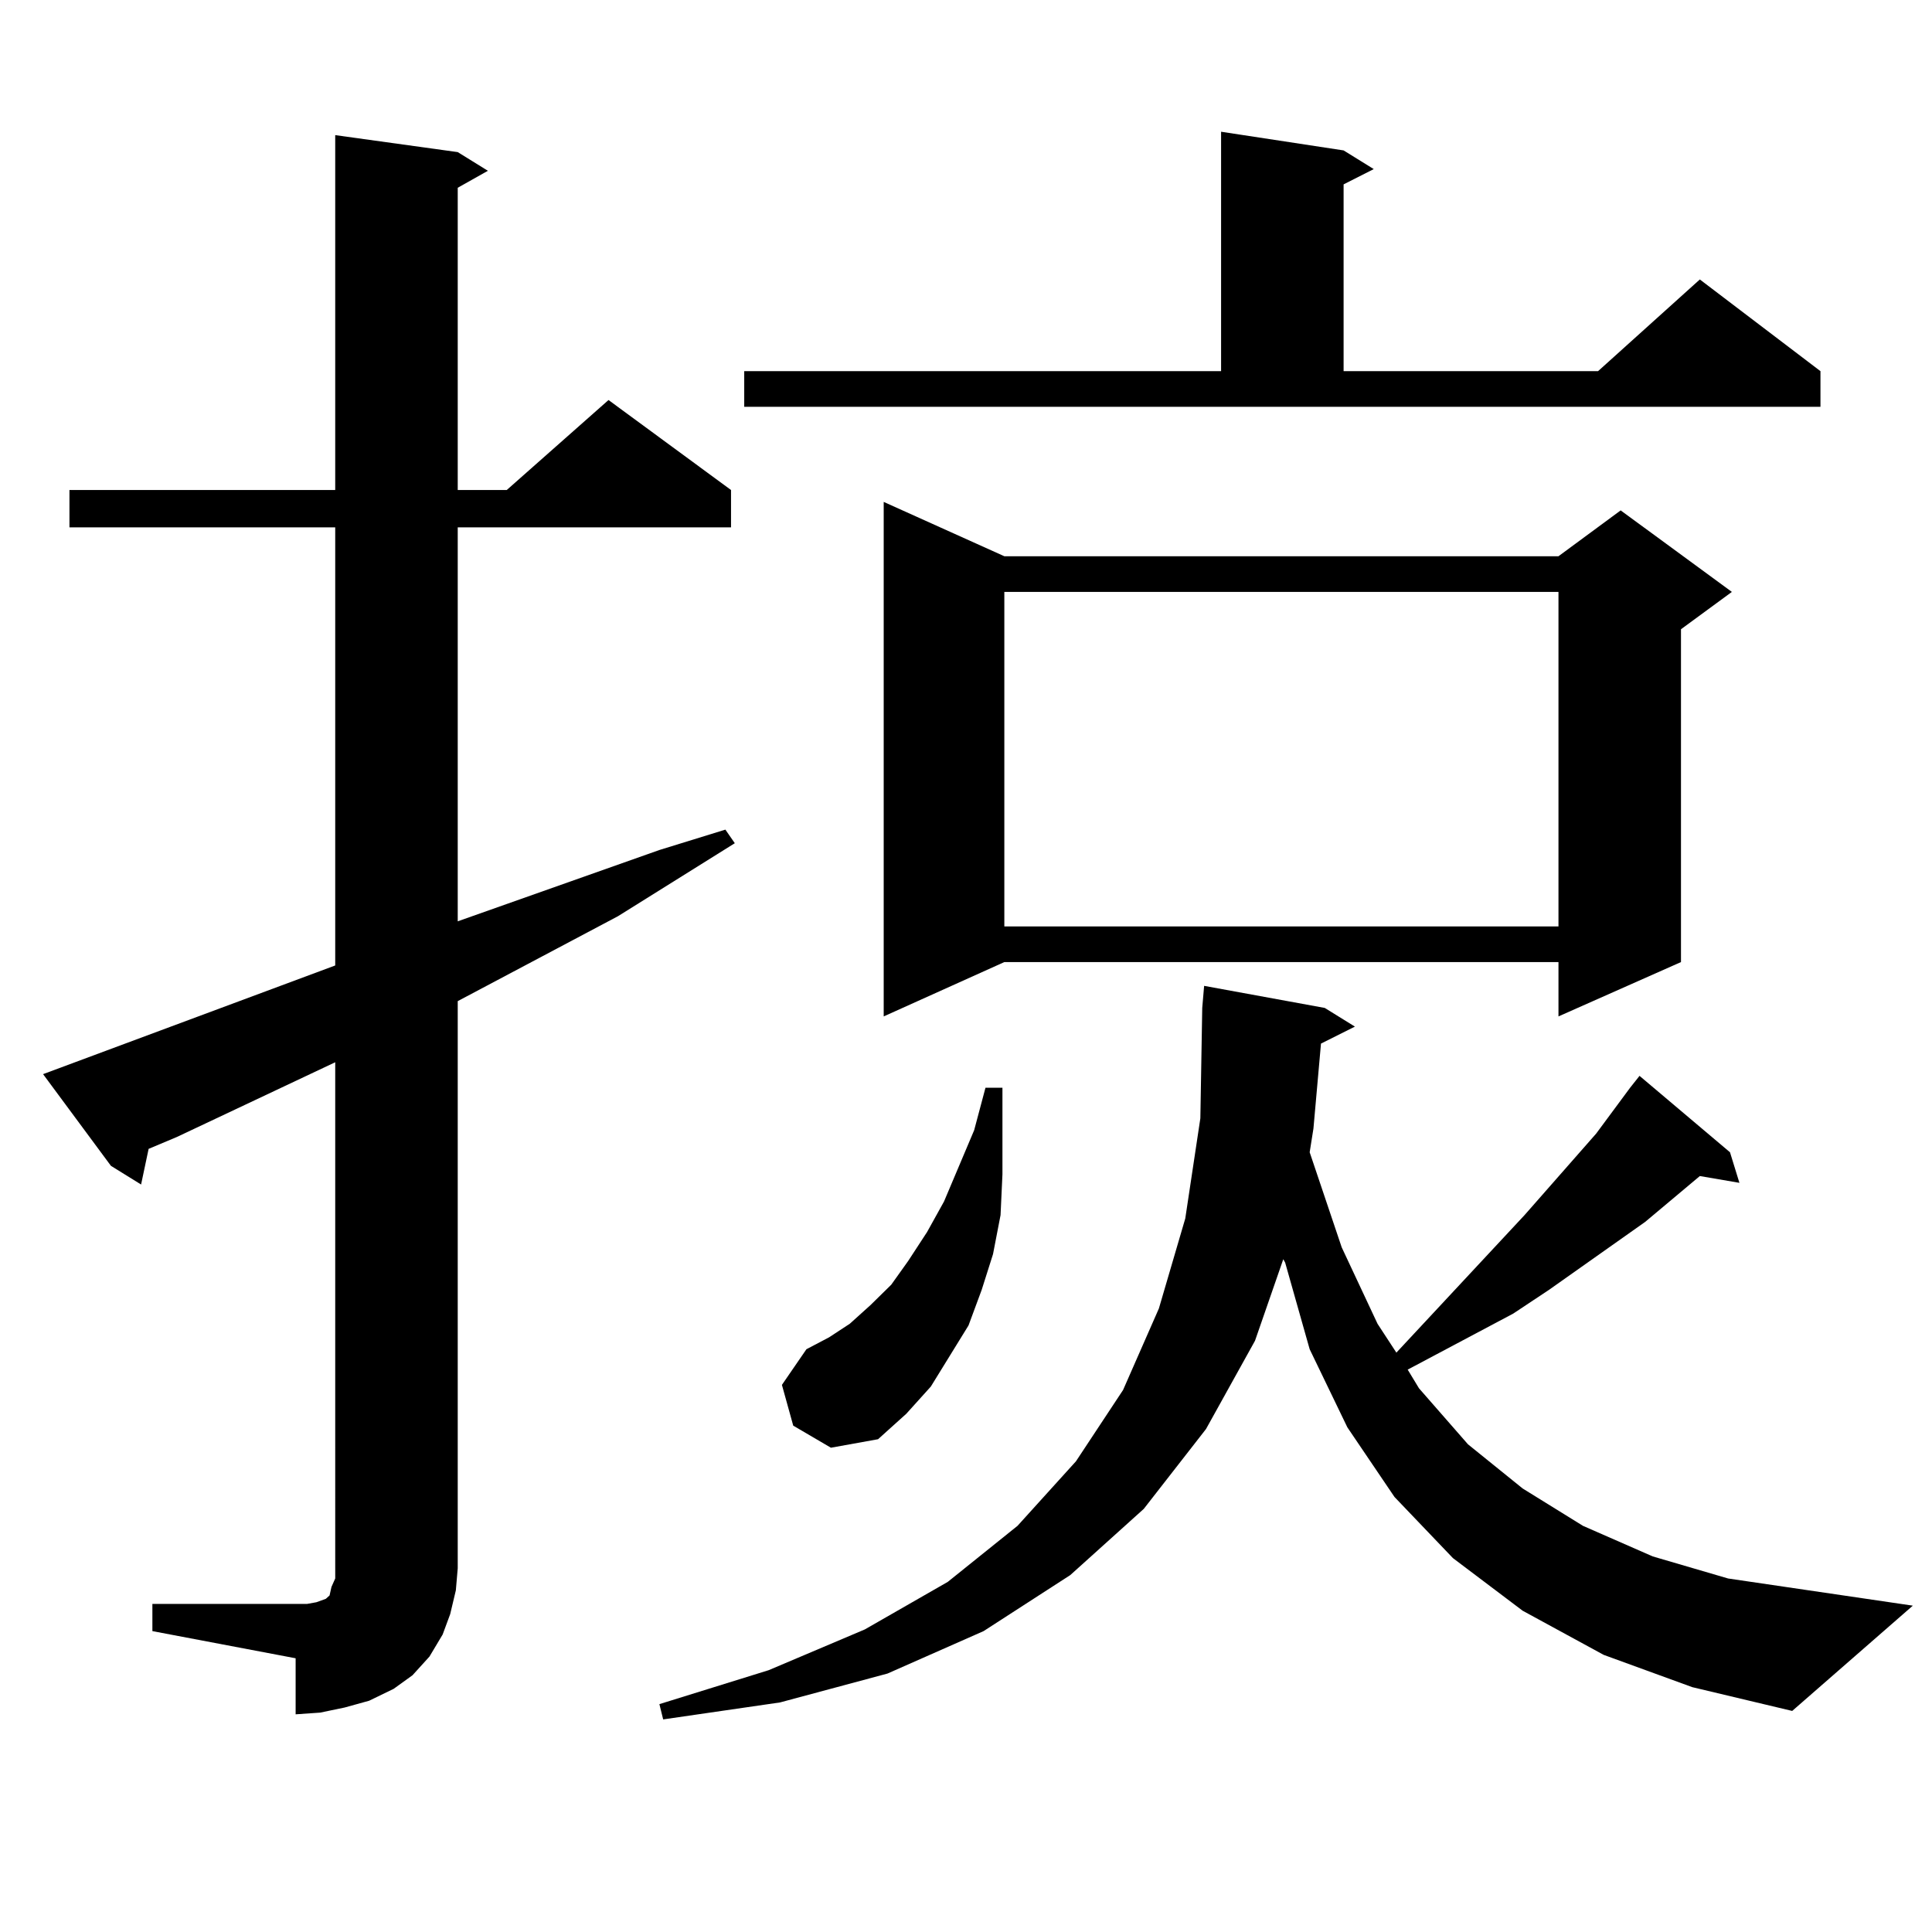 <?xml version="1.0" encoding="utf-8"?>
<!-- Generator: Adobe Illustrator 16.0.0, SVG Export Plug-In . SVG Version: 6.00 Build 0)  -->
<!DOCTYPE svg PUBLIC "-//W3C//DTD SVG 1.1//EN" "http://www.w3.org/Graphics/SVG/1.1/DTD/svg11.dtd">
<svg version="1.1" id="图层_1" xmlns="http://www.w3.org/2000/svg" xmlns:xlink="http://www.w3.org/1999/xlink" x="0px" y="0px"
	 width="1000px" height="1000px" viewBox="0 0 1000 1000" enable-background="new 0 0 1000 1000" xml:space="preserve">
<path d="M78.876,830.195h74.145h5.854l4.878-0.879l4.878-1.758l1.951-1.758l0.976-4.395l1.951-4.395v-5.273V549.824l-81.949,38.672
	l-14.634,6.152l-3.902,18.457l-15.609-9.668l-35.121-47.461l151.216-56.25V272.969H35.95v-19.336h137.558V69.941l63.413,8.789
	l15.609,9.668l-15.609,8.789v156.445h25.365l52.682-46.582l63.413,46.582v19.336h-141.46v203.906l104.388-36.914l34.146-10.547
	l4.878,7.031l-60.486,37.793l-82.925,43.945v293.555l-0.976,11.426l-2.927,12.305l-3.902,10.547l-6.829,11.426l-8.78,9.668
	l-9.756,7.031l-12.683,6.152l-12.683,3.516l-12.683,2.637l-12.683,0.879V858.32l-74.145-14.063V830.195z M830.077,856.563
	l-41.95-22.852l-36.097-27.246l-30.243-31.641l-24.39-36.035l-19.512-40.43l-12.683-44.824l-0.976-1.758l-14.634,42.188
	l-25.365,45.703l-32.194,41.309l-38.048,34.277l-44.877,29.004l-49.755,21.973l-55.608,14.941l-60.486,8.789l-1.951-7.91
	l56.584-17.578l49.755-21.094l42.926-24.609l36.097-29.004l30.243-33.398l24.39-36.914l18.536-42.188l13.658-46.582l7.805-51.855
	l0.976-57.129l0.976-11.426l62.438,11.426l15.609,9.668l-17.561,8.789l-3.902,43.945l-1.951,12.305l16.585,49.219l18.536,39.551
	l9.756,14.941l66.34-71.191l37.072-42.188l17.561-23.73l4.878-6.152l46.828,39.551l4.878,15.82l-20.487-3.516l-28.292,23.73
	l-49.755,35.156l-18.536,12.305l-54.633,29.004l5.854,9.668l25.365,29.004l28.292,22.852l31.219,19.336l36.097,15.82l39.023,11.426
	l95.607,14.063l-62.438,54.492l-51.706-12.305L830.077,856.563z M385.21,192.109h246.823V68.184l63.413,9.668l15.609,9.668
	l-15.609,7.91v96.68H827.15l52.682-47.461l62.438,47.461v18.457H385.21V192.109z M410.575,737.91l-5.854-21.094l12.683-18.457
	l11.707-6.152l10.731-7.031l10.731-9.668l10.731-10.547l8.78-12.305l9.756-14.941l8.78-15.82l15.609-36.914l5.854-21.973h8.78
	v44.824l-0.976,21.094l-3.902,20.215l-5.854,18.457l-6.829,18.457l-9.756,15.82l-9.756,15.82l-12.683,14.063l-14.634,13.184
	l-24.39,4.395L410.575,737.91z M519.841,287.91h286.822l32.194-23.73l57.56,42.188l-26.341,19.336v172.266l-63.413,28.125v-28.125
	H519.841l-62.438,28.125V259.785L519.841,287.91z M519.841,306.367v173.145h286.822V306.367H519.841z"/>
</svg>
